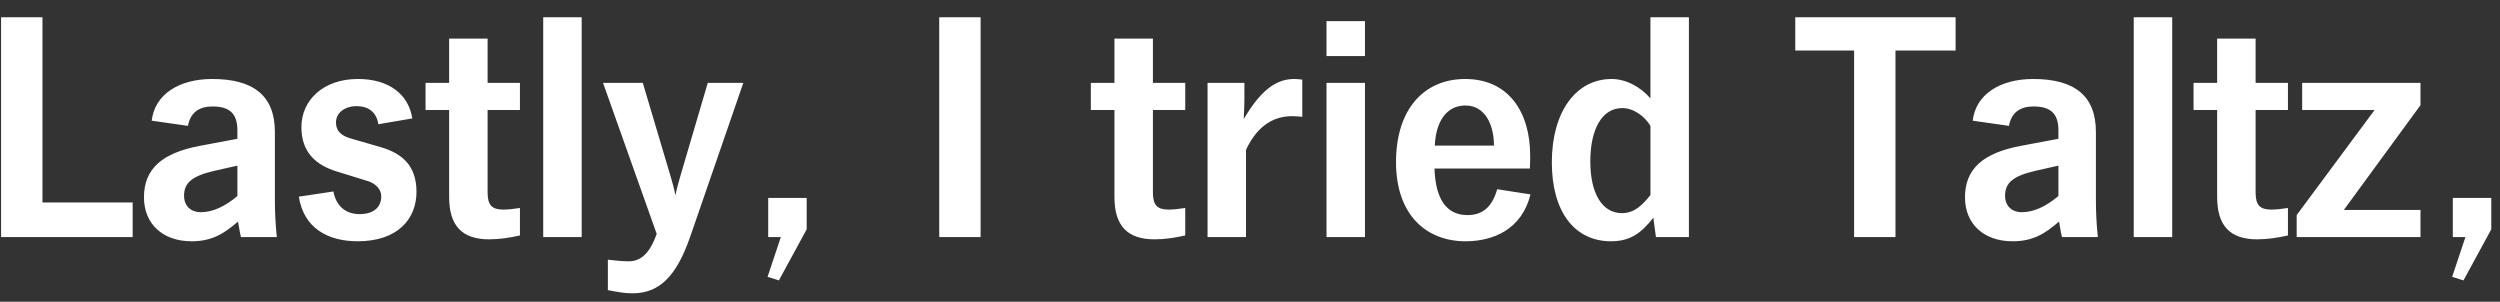 <svg height="14" viewBox="0 0 116 14" width="116" xmlns="http://www.w3.org/2000/svg"><rect x="0" y="0" width="116" height="14" fill="#333333" stroke="none"/><path d="m678.155 580v-1.605h-4.185v-8.595h-1.92v10.2zm2.73.195c.945 0 1.5-.345 2.16-.915l.083.48c.015.08.032.16.052.24h1.665c-.06-.57-.09-1.125-.09-1.695v-3.18c0-1.695-1.005-2.46-2.91-2.46-1.545 0-2.67.72-2.805 1.935l1.68.24c.12-.63.525-.9 1.14-.9.81 0 1.155.345 1.155 1.11v.39l-1.755.33c-1.74.33-2.58 1.065-2.58 2.385 0 1.245.885 2.04 2.205 2.04zm.435-1.35c-.48 0-.78-.3-.78-.765 0-.6.375-.915 1.41-1.155l1.065-.24v1.41c-.585.495-1.155.75-1.695.75zm7.275 1.35c1.86 0 2.73-1.035 2.73-2.295 0-1.185-.63-1.77-1.65-2.07l-1.35-.39c-.435-.12-.735-.315-.735-.765s.42-.75.96-.75c.48 0 .915.225 1.005.84l1.575-.27c-.18-1.155-1.125-1.83-2.52-1.83-1.635 0-2.625 1.005-2.625 2.235 0 1.155.66 1.755 1.635 2.055l1.455.45c.33.105.615.36.615.705 0 .51-.36.825-1.005.825-.66 0-1.095-.39-1.215-1.05l-1.605.24c.225 1.44 1.32 2.07 2.73 2.07zm6.105-.09c.48 0 .96-.075 1.425-.18v-1.275c-.33.045-.51.075-.765.075-.54 0-.735-.21-.735-.795v-3.825h1.5v-1.26h-1.5v-2.055h-1.785v2.055h-1.095v1.26h1.095v4.035c0 1.335.6 1.965 1.86 1.965zm4.29-.105v-10.2h-1.785v10.2zm2.355 2.61c1.245 0 2.04-.78 2.685-2.64l2.46-7.125h-1.65l-1.275 4.335c-.105.375-.165.57-.225.885-.06-.315-.135-.585-.225-.885l-1.29-4.335h-1.845l2.49 7.005c-.345.975-.78 1.275-1.305 1.275-.285 0-.555-.03-.96-.075v1.41c.375.075.75.15 1.14.15zm6.795-.6 1.29-2.37v-1.455h-1.785v1.815h.585l-.615 1.845zm9.36-2.01v-10.2h-1.92v10.2zm8.07.105c.48 0 .96-.075 1.425-.18v-1.275c-.33.045-.51.075-.765.075-.54 0-.735-.21-.735-.795v-3.825h1.5v-1.26h-1.5v-2.055h-1.785v2.055h-1.095v1.26h1.095v4.035c0 1.335.6 1.965 1.86 1.965zm4.245-.105v-4.05c.585-1.245 1.41-1.56 2.145-1.56.135 0 .33.015.465.03v-1.725c-.105-.015-.255-.03-.36-.03-.72 0-1.47.345-2.355 1.86.015-.345.03-.69.03-.915v-.765h-1.71v7.155zm5.52-8.4v-1.62h-1.785v1.62zm0 8.4v-7.155h-1.785v7.155zm4.665.195c1.275 0 2.61-.54 3.015-2.175l-1.545-.24c-.24.84-.69 1.2-1.38 1.2-1.02 0-1.485-.81-1.53-2.16h4.425c.015-.135.015-.45.015-.6 0-2.04-1.02-3.555-3.015-3.555-1.905 0-3.21 1.395-3.21 3.855 0 2.475 1.425 3.675 3.225 3.675zm1.32-4.44h-2.745c.045-1.05.495-1.86 1.425-1.86.9 0 1.32.885 1.32 1.86zm5.43 4.44c.87 0 1.395-.36 1.965-1.095l.12.9h1.53v-10.2h-1.785v3.765c-.45-.525-1.125-.9-1.8-.9-1.65 0-2.775 1.515-2.775 3.87 0 2.265 1.035 3.66 2.745 3.66zm.51-1.305c-.93 0-1.47-.93-1.47-2.4s.525-2.475 1.485-2.475c.525 0 1.035.375 1.305.825v3.21c-.36.45-.735.84-1.32.84zm12.69 1.11v-8.655h2.79v-1.545h-7.44v1.545h2.73v8.655zm5.43.195c.945 0 1.5-.345 2.16-.915l.083.48c.015.08.032.16.052.24h1.665c-.06-.57-.09-1.125-.09-1.695v-3.18c0-1.695-1.005-2.46-2.91-2.46-1.545 0-2.67.72-2.805 1.935l1.68.24c.12-.63.525-.9 1.14-.9.81 0 1.155.345 1.155 1.11v.39l-1.755.33c-1.74.33-2.58 1.065-2.58 2.385 0 1.245.885 2.04 2.205 2.04zm.435-1.35c-.48 0-.78-.3-.78-.765 0-.6.375-.915 1.41-1.155l1.065-.24v1.41c-.585.495-1.155.75-1.695.75zm6.975 1.155v-10.2h-1.785v10.2zm3.945.105c.48 0 .96-.075 1.425-.18v-1.275c-.33.045-.51.075-.765.075-.54 0-.735-.21-.735-.795v-3.825h1.5v-1.26h-1.5v-2.055h-1.785v2.055h-1.095v1.26h1.095v4.035c0 1.335.6 1.965 1.86 1.965zm7.575-.105v-1.26h-3.555l3.555-4.86v-1.035h-5.49v1.26h3.36l-3.615 4.875v1.02zm1.995 2.01 1.29-2.37v-1.455h-1.785v1.815h.585l-.615 1.845z" fill="#fff" transform="translate(-672 -569)"/></svg>